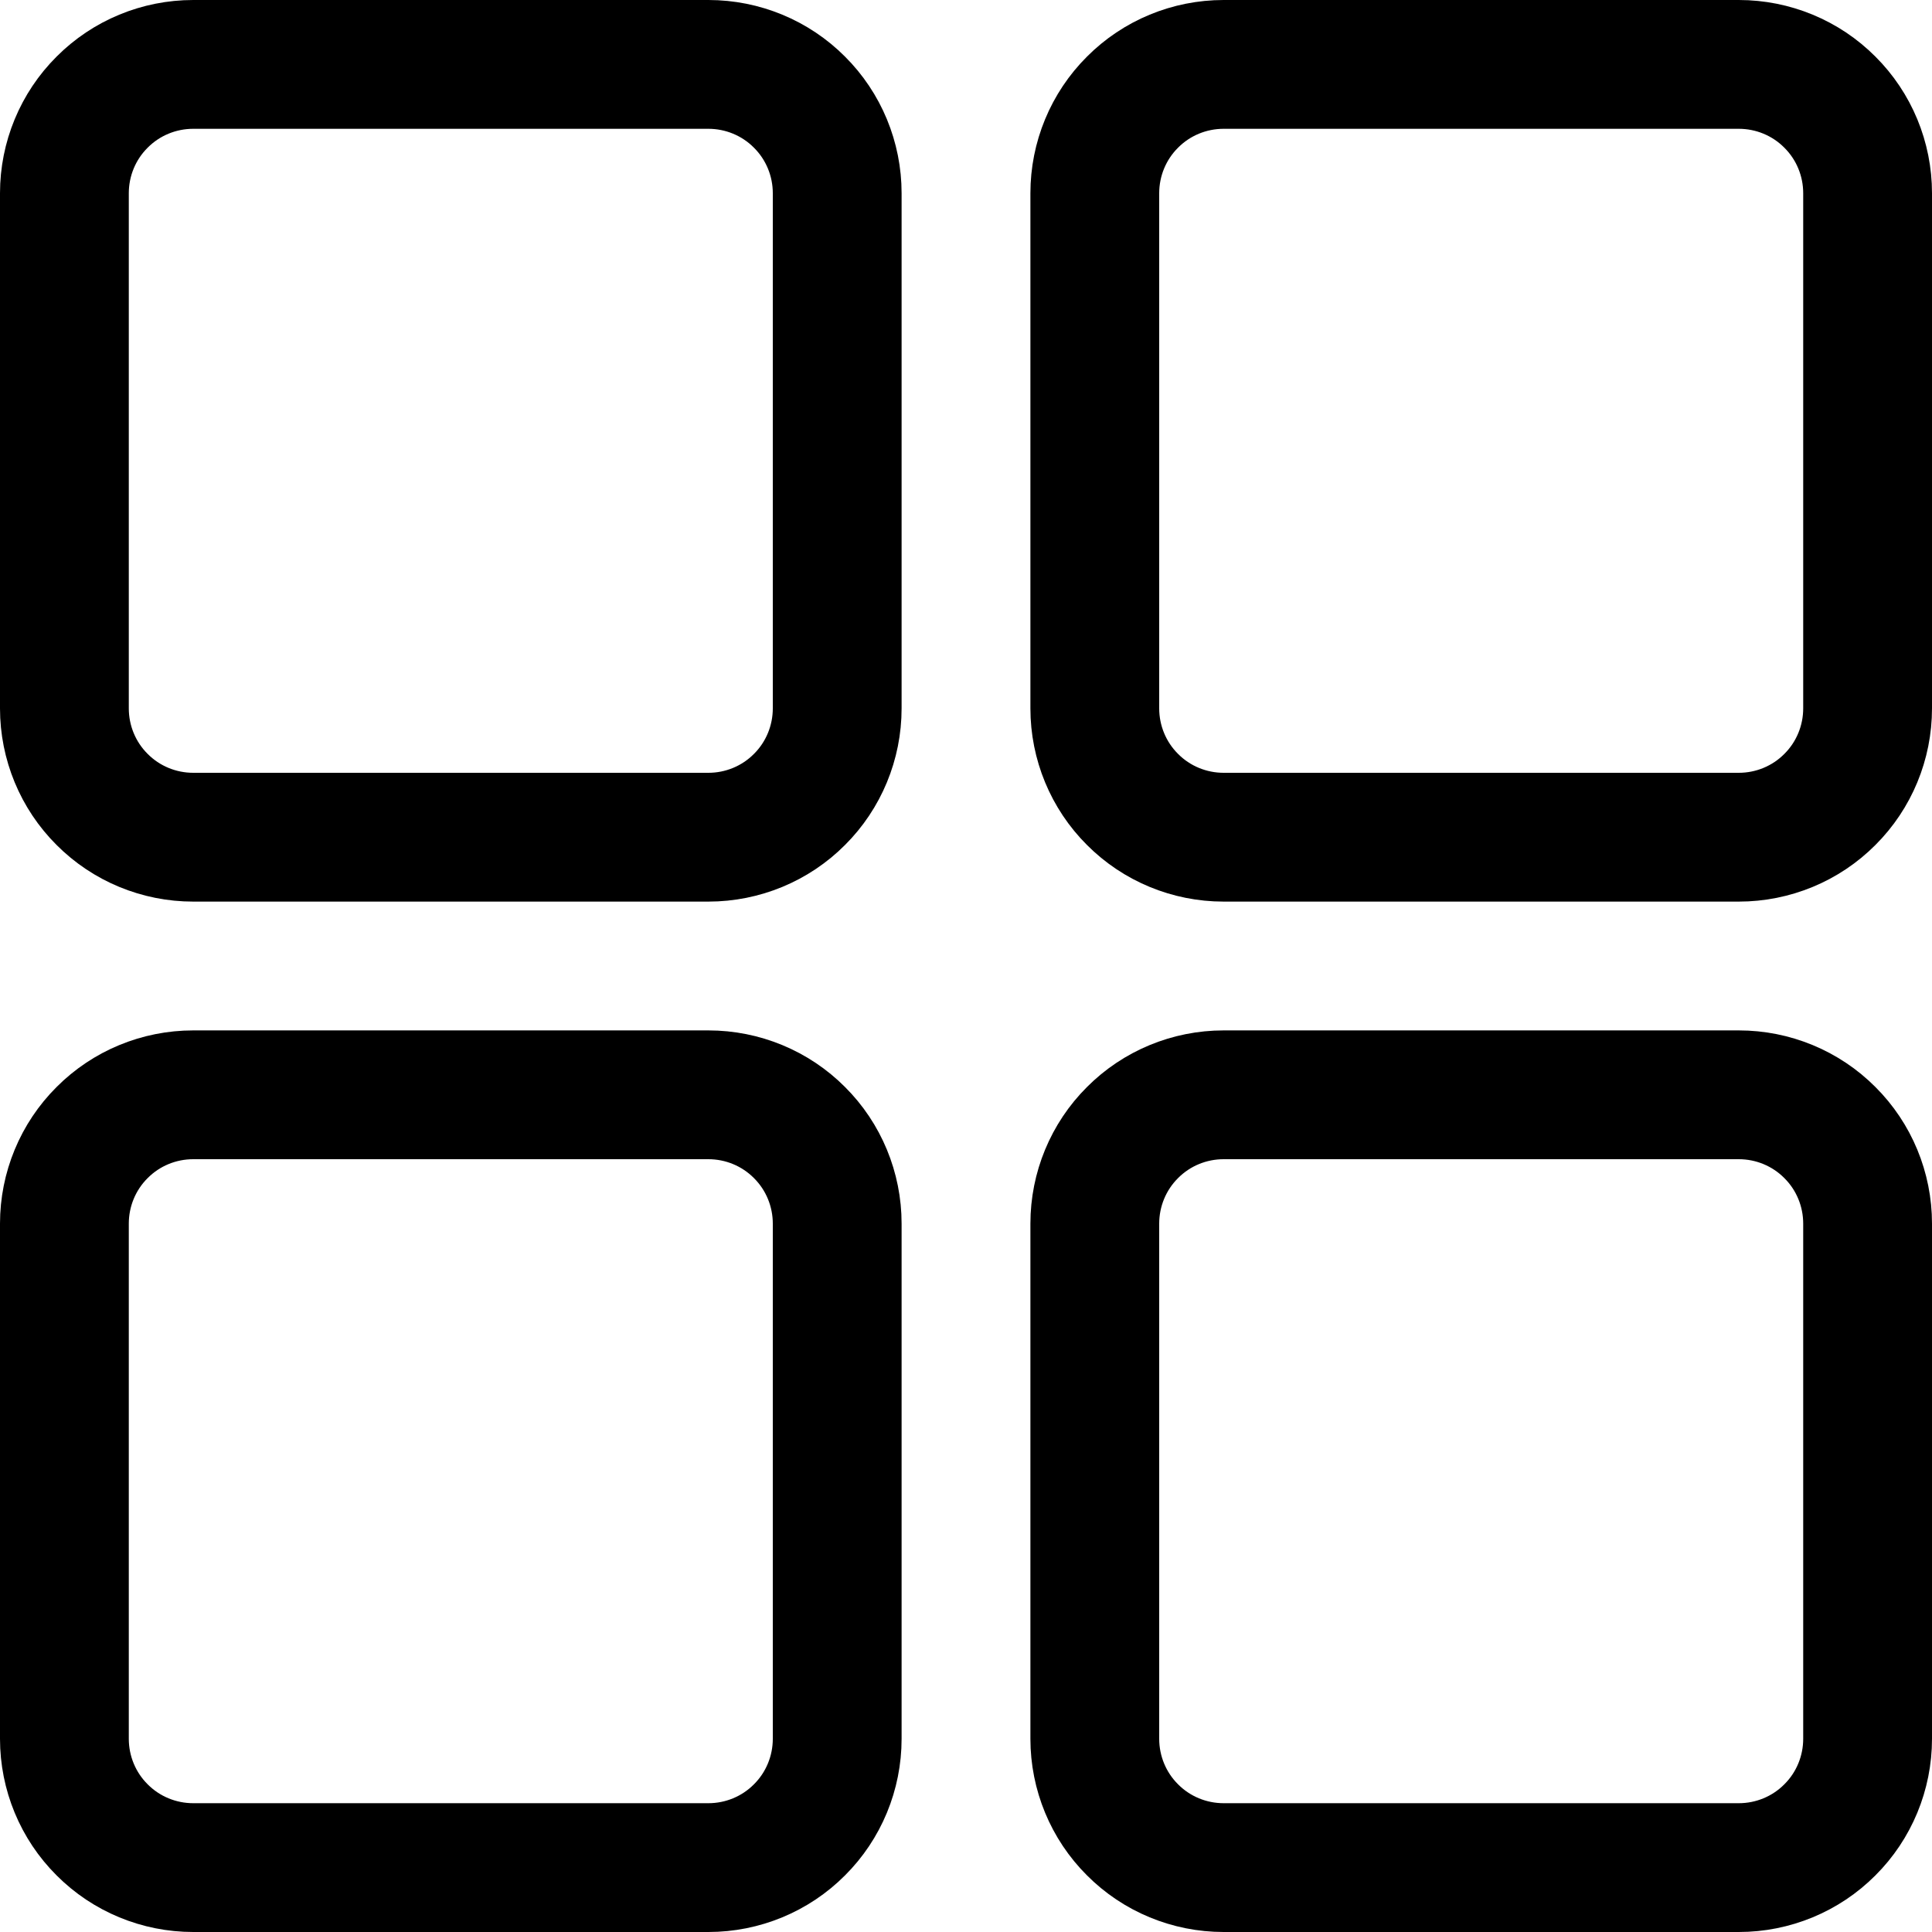 <svg xmlns="http://www.w3.org/2000/svg" width="15" height="15" viewBox="0 0 15 15" fill="none"><path d="M9.5 0.5H13.5C13.765 0.5 14.02 0.605 14.207 0.793C14.395 0.98 14.5 1.235 14.5 1.5V5.5C14.5 5.765 14.395 6.02 14.207 6.207C14.02 6.395 13.765 6.5 13.5 6.5H9.5C9.235 6.5 8.98 6.395 8.793 6.207C8.605 6.02 8.5 5.765 8.5 5.5V1.5C8.5 1.235 8.605 0.98 8.793 0.793C8.98 0.605 9.235 0.5 9.5 0.5ZM1.5 0.5H5.5C5.765 0.5 6.02 0.605 6.207 0.793C6.395 0.98 6.5 1.235 6.5 1.5V5.5C6.5 5.765 6.395 6.02 6.207 6.207C6.02 6.395 5.765 6.5 5.5 6.5H1.5C1.235 6.5 0.98 6.395 0.793 6.207C0.605 6.02 0.5 5.765 0.5 5.5V1.5C0.5 1.235 0.605 0.98 0.793 0.793C0.98 0.605 1.235 0.5 1.5 0.5ZM9.5 8.5H13.5C13.765 8.5 14.02 8.605 14.207 8.793C14.395 8.98 14.5 9.235 14.5 9.5V13.5C14.5 13.765 14.395 14.02 14.207 14.207C14.02 14.395 13.765 14.5 13.5 14.5H9.5C9.235 14.5 8.98 14.395 8.793 14.207C8.605 14.02 8.5 13.765 8.5 13.5V9.5C8.5 9.235 8.605 8.98 8.793 8.793C8.98 8.605 9.235 8.5 9.5 8.5ZM1.5 8.5H5.5C5.765 8.5 6.02 8.605 6.207 8.793C6.395 8.98 6.5 9.235 6.5 9.5V13.5C6.5 13.765 6.395 14.02 6.207 14.207C6.02 14.395 5.765 14.5 5.5 14.5H1.5C1.235 14.5 0.98 14.395 0.793 14.207C0.605 14.02 0.5 13.765 0.5 13.5V9.5C0.5 9.235 0.605 8.98 0.793 8.793C0.98 8.605 1.235 8.5 1.5 8.5Z" stroke="black" stroke-linecap="round" stroke-linejoin="round"></path></svg>